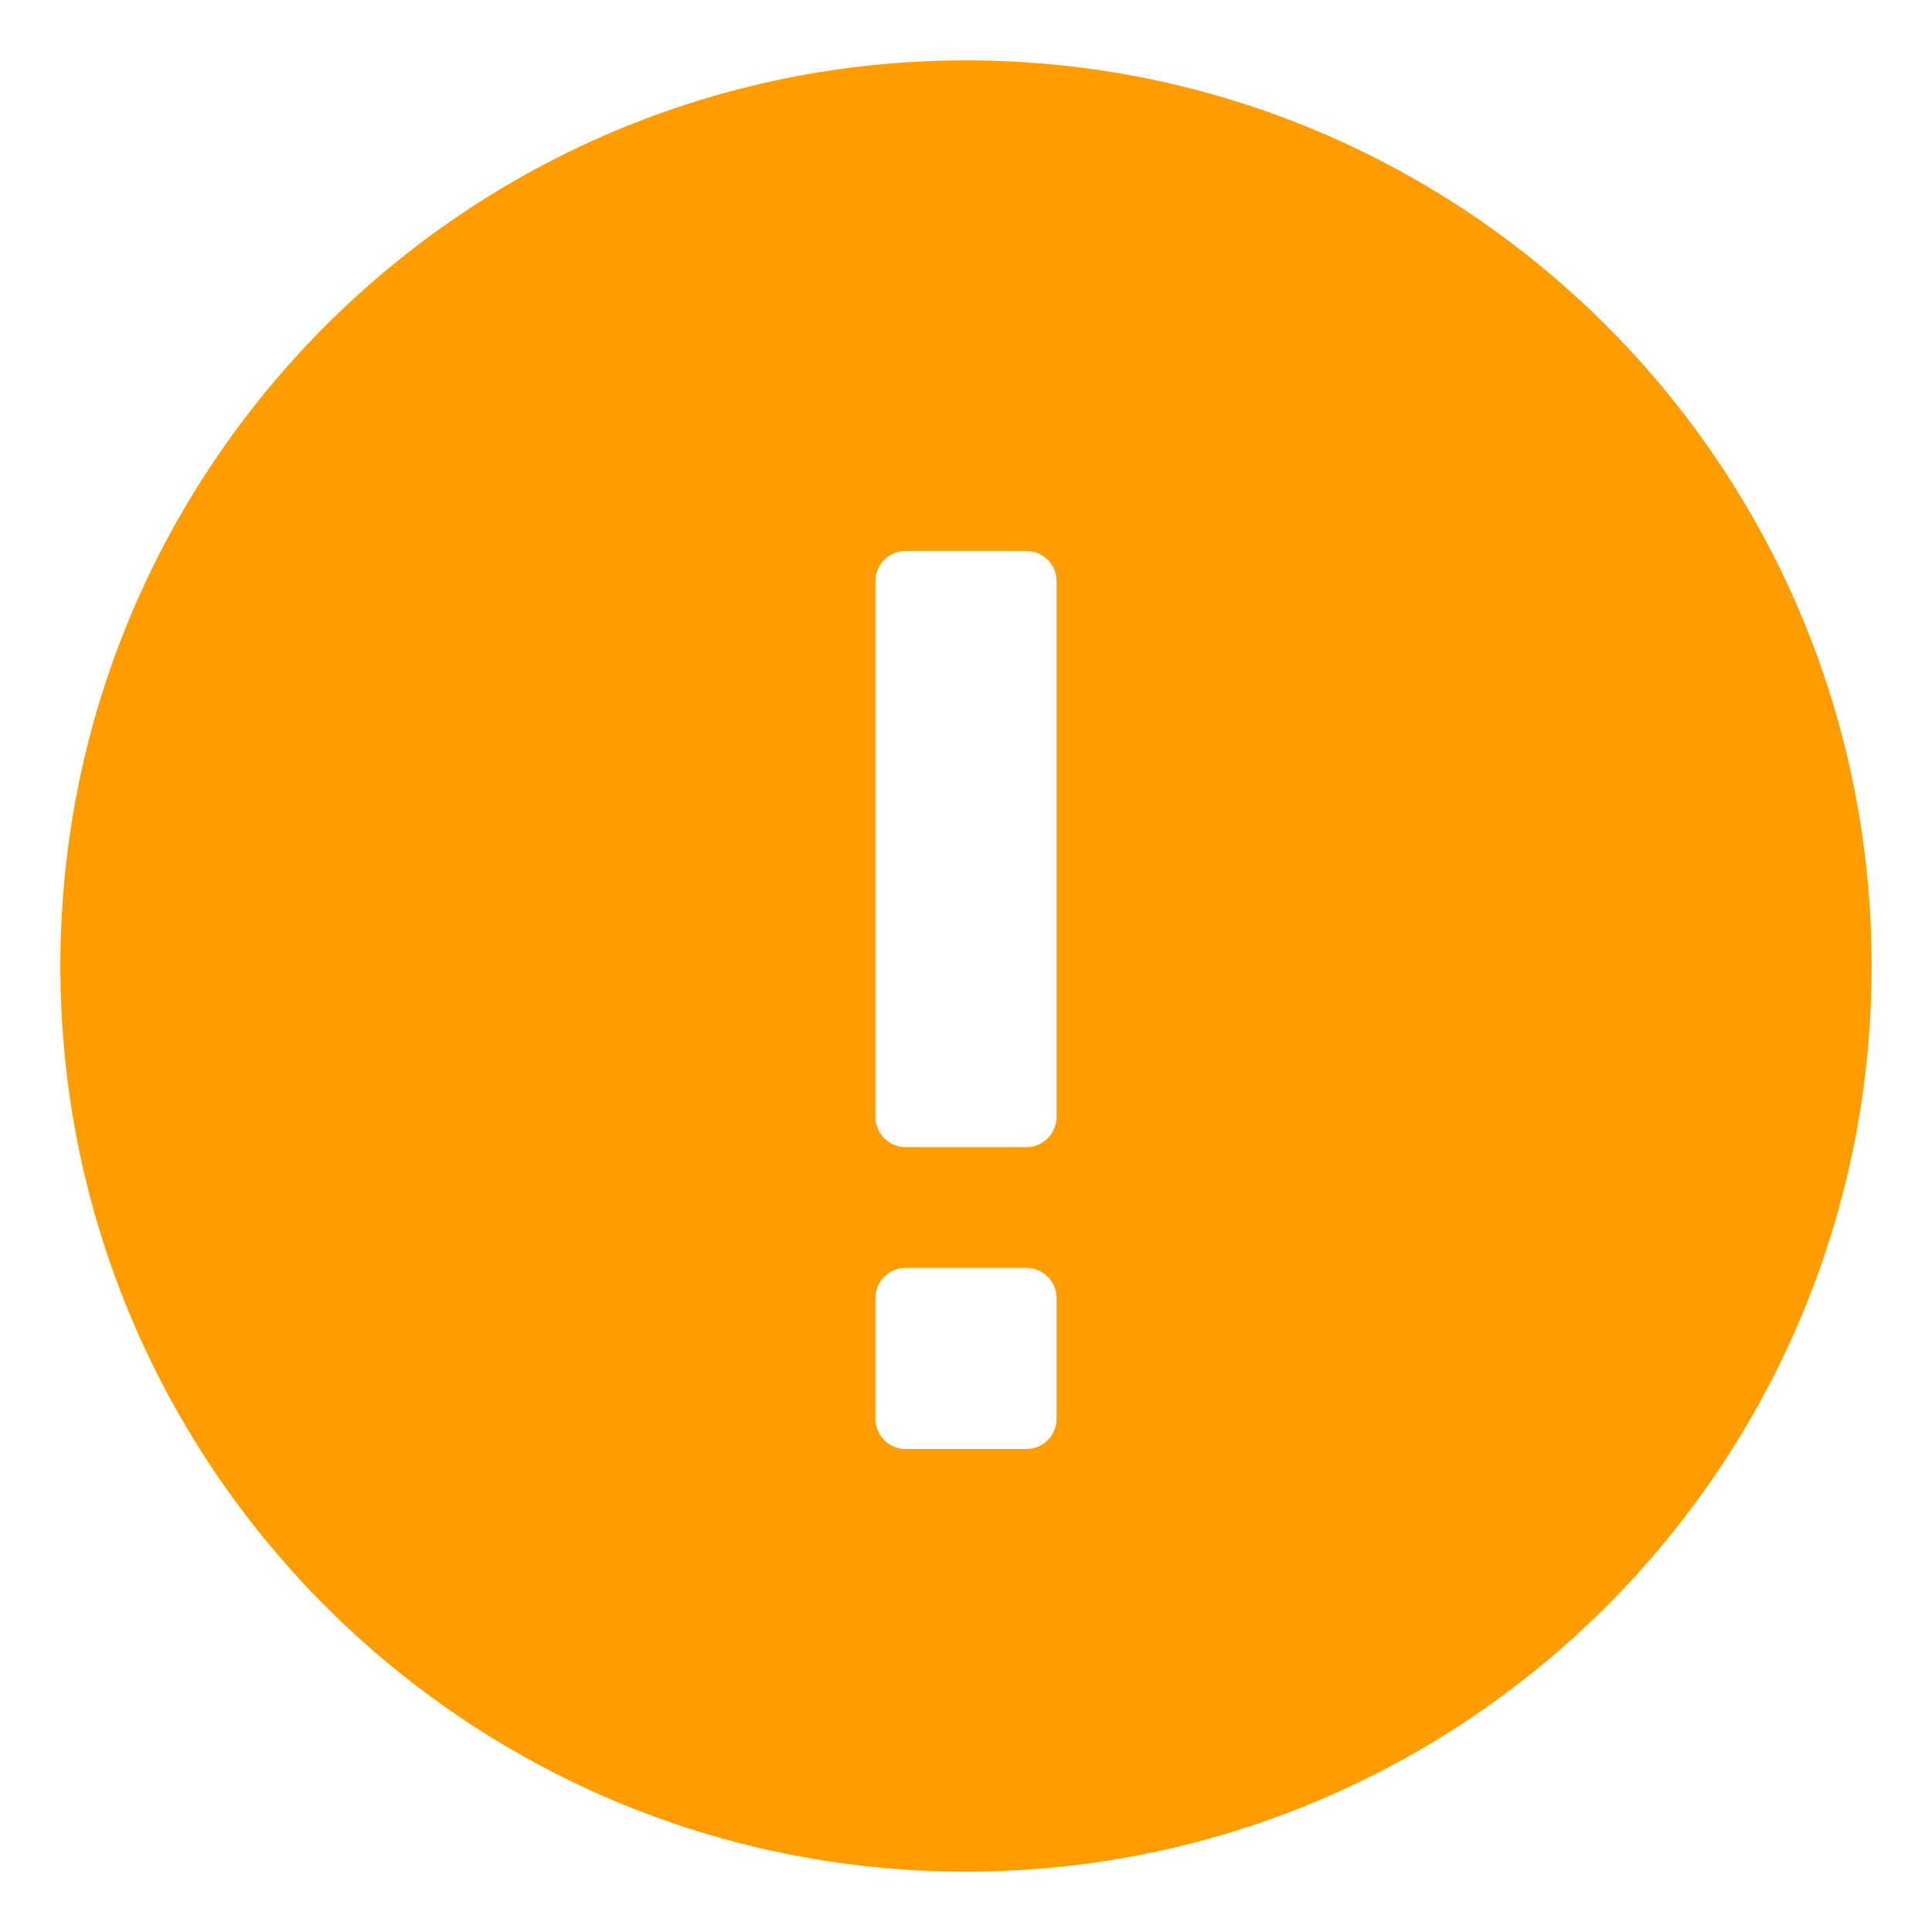 <?xml version="1.0" encoding="UTF-8"?>
<svg width="72px" height="72px" viewBox="0 0 72 72" version="1.1" xmlns="http://www.w3.org/2000/svg" xmlns:xlink="http://www.w3.org/1999/xlink">
    <title>ico_中间态</title>
    <g id="车企实名制系统" stroke="none" stroke-width="1" fill="none" fill-rule="evenodd">
        <g id="网络异常" transform="translate(-684, -382)" fill="#FF9C00">
            <g id="编组-2" transform="translate(240, 173)">
                <g id="编组-7" transform="translate(337, 133)">
                    <g id="ico_中间态" transform="translate(107, 76)">
                        <path d="M36,2.25 C54.64,2.25 69.75,17.36 69.75,36 C69.75,54.64 54.64,69.75 36,69.75 C17.36,69.75 2.25,54.64 2.25,36 C2.25,17.36 17.36,2.25 36,2.25 Z M38.25,47.25 L33.75,47.25 C33.148,47.25 32.656,47.724 32.626,48.319 L32.625,48.375 L32.625,52.875 C32.625,53.477 33.099,53.969 33.694,53.999 L33.75,54 L38.25,54 C38.852,54 39.344,53.526 39.374,52.931 L39.375,52.875 L39.375,48.375 C39.375,47.773 38.901,47.281 38.306,47.251 L38.25,47.25 Z M38.25,20.531 L33.75,20.531 C33.148,20.531 32.656,21.005 32.626,21.6 L32.625,21.656 L32.625,41.625 C32.625,42.227 33.099,42.719 33.694,42.749 L33.75,42.75 L38.25,42.75 C38.852,42.75 39.344,42.276 39.374,41.681 L39.375,41.625 L39.375,21.656 C39.375,21.054 38.901,20.562 38.306,20.533 L38.25,20.531 Z" id="形状"></path>
                    </g>
                </g>
            </g>
        </g>
    </g>
</svg>
